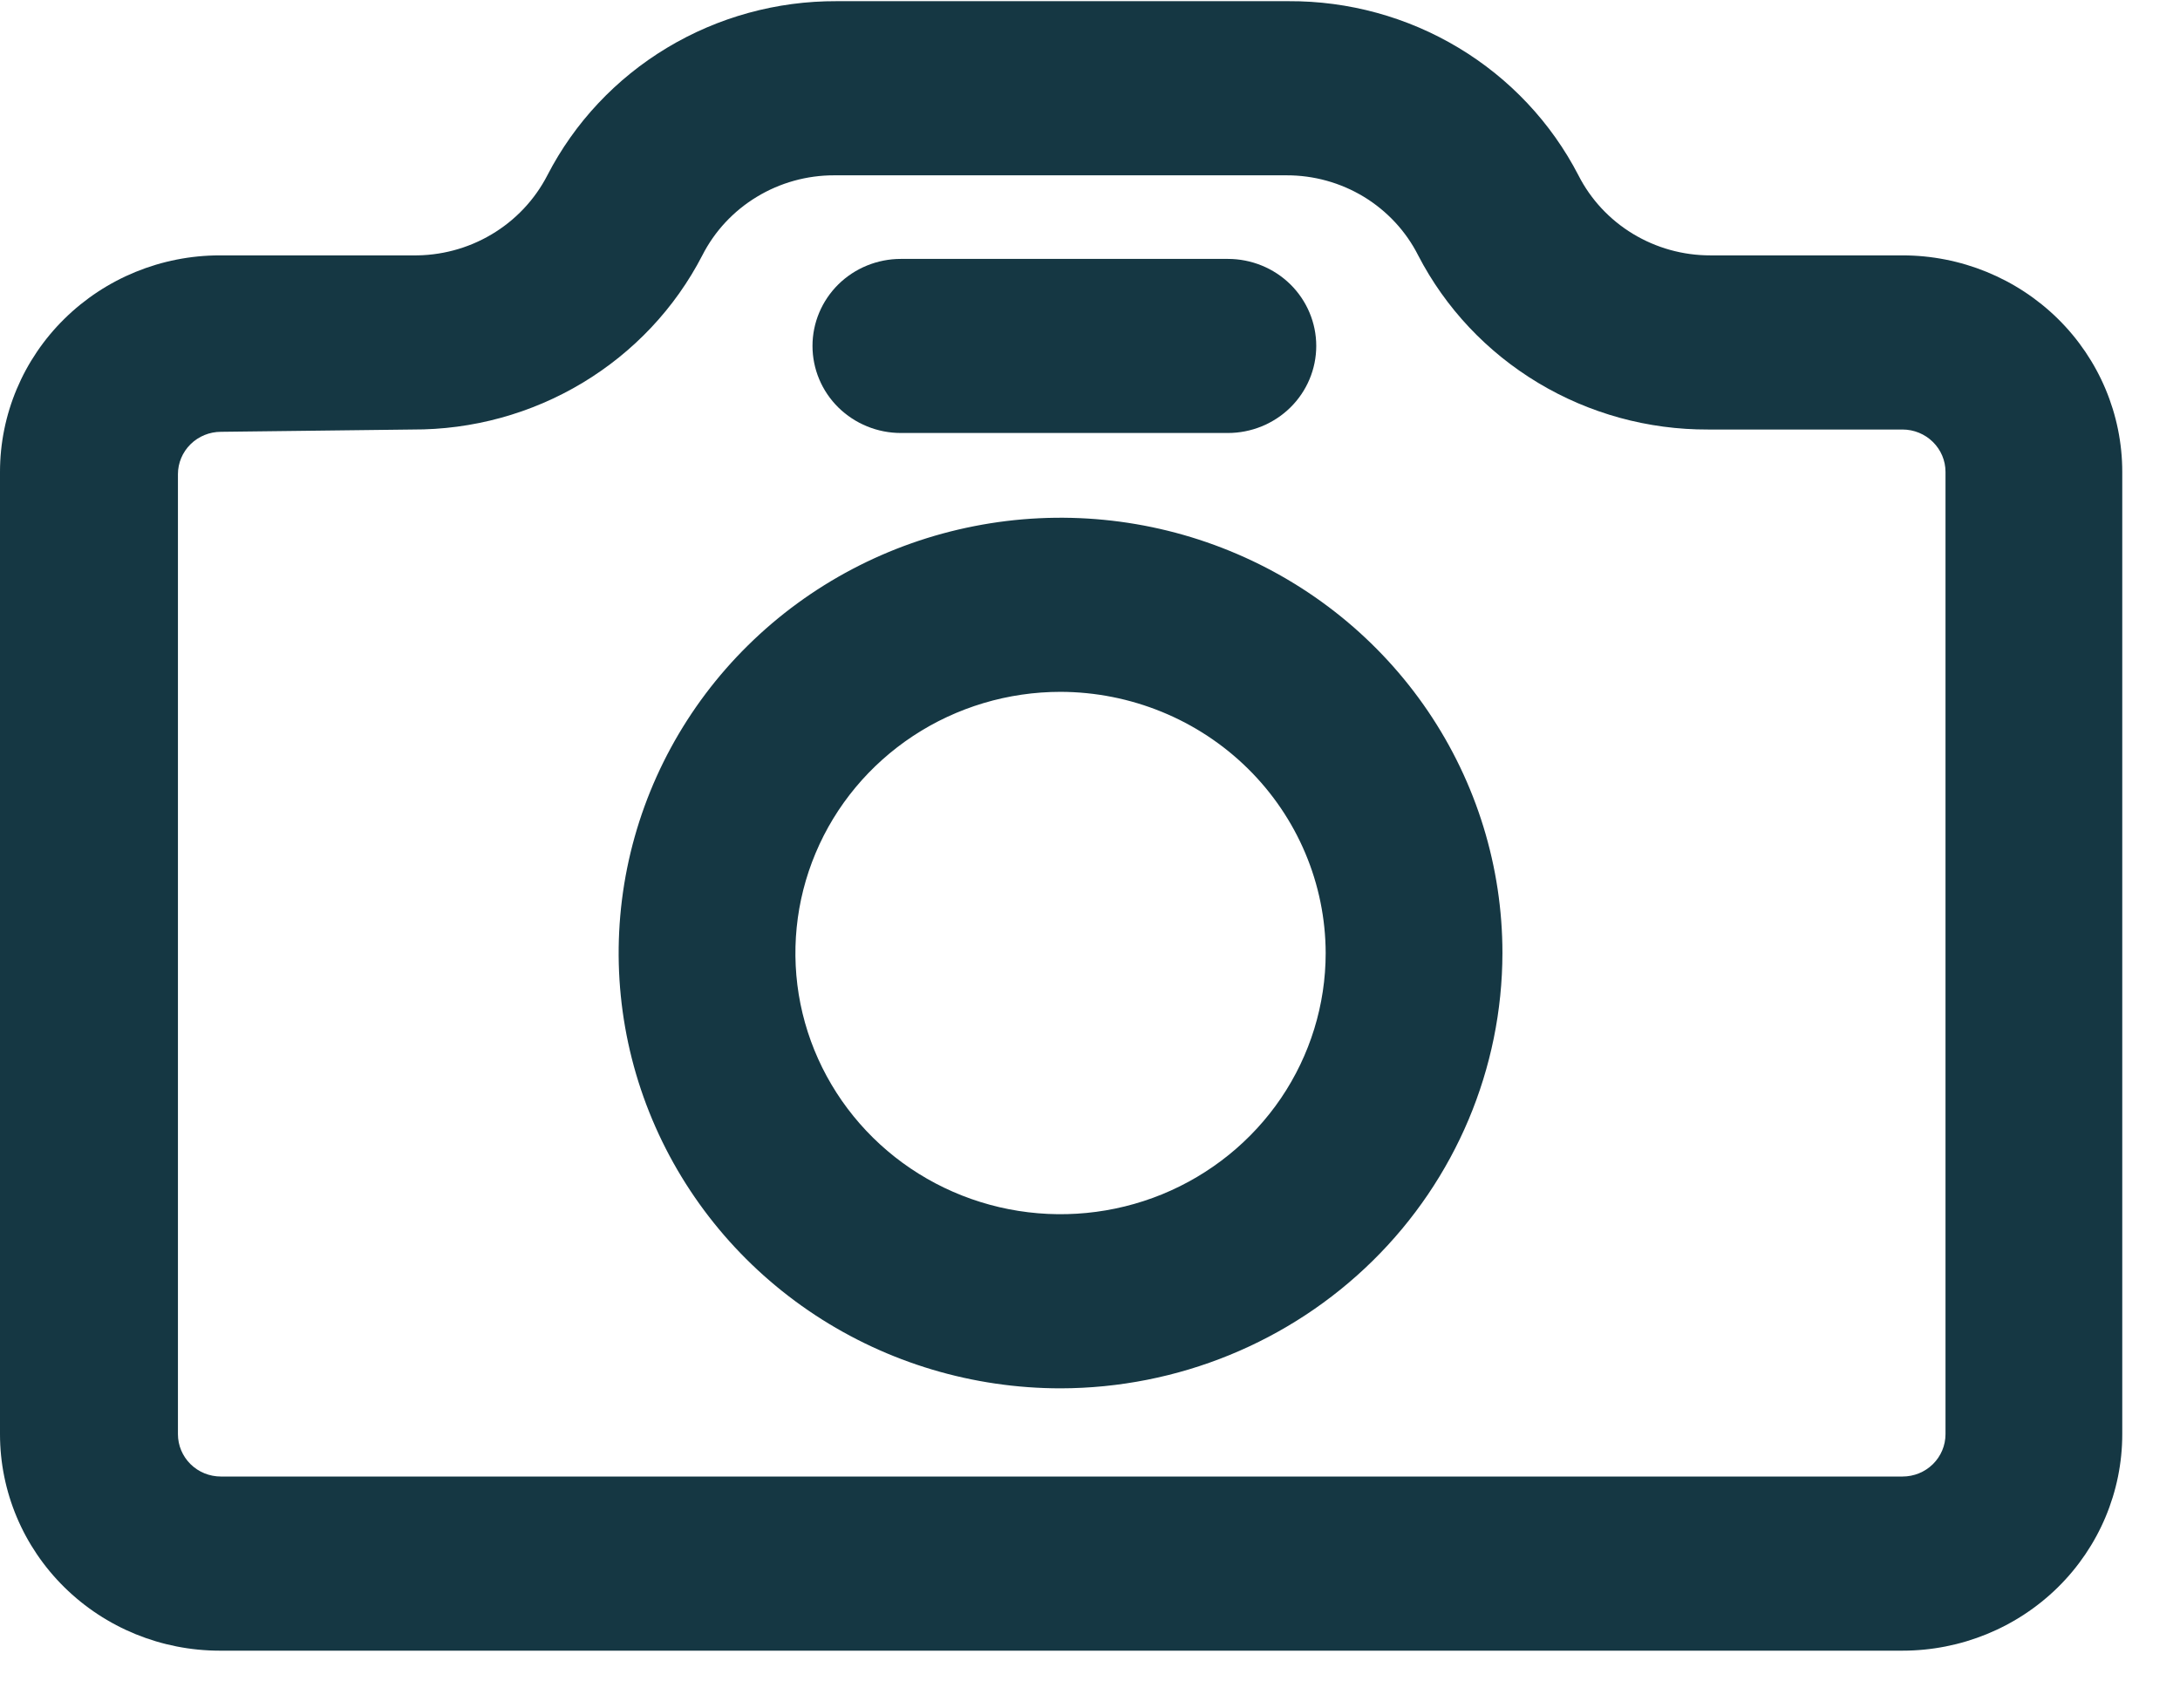 <svg width="37" height="29" viewBox="0 0 37 29" fill="none" xmlns="http://www.w3.org/2000/svg">
<path d="M32.29 28.02H3.73C2.741 28.02 1.792 27.633 1.093 26.944C0.393 26.255 0 25.32 0 24.345V8.01C0 7.036 0.393 6.101 1.093 5.412C1.792 4.723 2.741 4.335 3.73 4.335H7C7.473 4.343 7.938 4.22 8.343 3.979C8.748 3.739 9.076 3.391 9.29 2.976C9.75 2.083 10.453 1.334 11.32 0.812C12.187 0.29 13.184 0.016 14.2 0.02H21.87C22.887 0.015 23.887 0.289 24.755 0.811C25.624 1.333 26.328 2.082 26.79 2.976C26.998 3.385 27.318 3.729 27.714 3.969C28.11 4.209 28.565 4.336 29.03 4.335H32.29C33.279 4.335 34.228 4.723 34.928 5.412C35.627 6.101 36.02 7.036 36.02 8.01V24.345C36.02 25.32 35.627 26.255 34.928 26.944C34.228 27.633 33.279 28.02 32.29 28.02ZM3.75 7.33C3.556 7.33 3.371 7.406 3.234 7.541C3.097 7.676 3.02 7.859 3.02 8.05V24.345C3.02 24.536 3.097 24.719 3.234 24.854C3.371 24.989 3.556 25.064 3.75 25.064H32.29C32.484 25.064 32.669 24.989 32.806 24.854C32.943 24.719 33.02 24.536 33.02 24.345V8.01C33.02 7.819 32.943 7.637 32.806 7.502C32.669 7.367 32.484 7.291 32.29 7.291H28.99C27.973 7.295 26.974 7.021 26.106 6.499C25.237 5.977 24.532 5.228 24.07 4.335C23.863 3.925 23.543 3.581 23.147 3.34C22.751 3.1 22.295 2.974 21.83 2.976H14.16C13.695 2.975 13.239 3.102 12.844 3.342C12.448 3.582 12.128 3.926 11.92 4.335C11.459 5.229 10.754 5.978 9.885 6.5C9.016 7.022 8.018 7.296 7 7.291L3.75 7.33Z" fill="#153743"/>
<path d="M18 23.567C16.517 23.567 15.067 23.134 13.833 22.322C12.6 21.51 11.639 20.356 11.071 19.005C10.503 17.655 10.355 16.169 10.644 14.736C10.934 13.303 11.648 11.986 12.697 10.953C13.746 9.919 15.082 9.216 16.537 8.931C17.992 8.645 19.5 8.792 20.87 9.351C22.241 9.91 23.412 10.857 24.236 12.072C25.06 13.288 25.5 14.716 25.5 16.178C25.497 18.137 24.706 20.015 23.3 21.4C21.894 22.785 19.988 23.564 18 23.567ZM18 11.744C17.11 11.744 16.24 12.004 15.5 12.491C14.76 12.979 14.183 13.671 13.843 14.481C13.502 15.291 13.413 16.183 13.586 17.043C13.76 17.903 14.189 18.693 14.818 19.313C15.447 19.933 16.249 20.355 17.122 20.526C17.995 20.697 18.9 20.609 19.722 20.274C20.544 19.938 21.247 19.37 21.742 18.641C22.236 17.912 22.5 17.055 22.5 16.178C22.497 15.003 22.022 13.877 21.179 13.046C20.336 12.215 19.193 11.747 18 11.744V11.744Z" fill="#153743"/>
<path d="M20.81 7.35H15.29C14.892 7.35 14.511 7.194 14.229 6.917C13.948 6.64 13.79 6.264 13.79 5.872C13.79 5.48 13.948 5.105 14.229 4.827C14.511 4.55 14.892 4.395 15.29 4.395H20.84C21.238 4.395 21.619 4.55 21.901 4.827C22.182 5.105 22.34 5.48 22.34 5.872C22.34 6.264 22.182 6.64 21.901 6.917C21.619 7.194 21.238 7.35 20.84 7.35H20.81Z" fill="#153743"/>
</svg>
